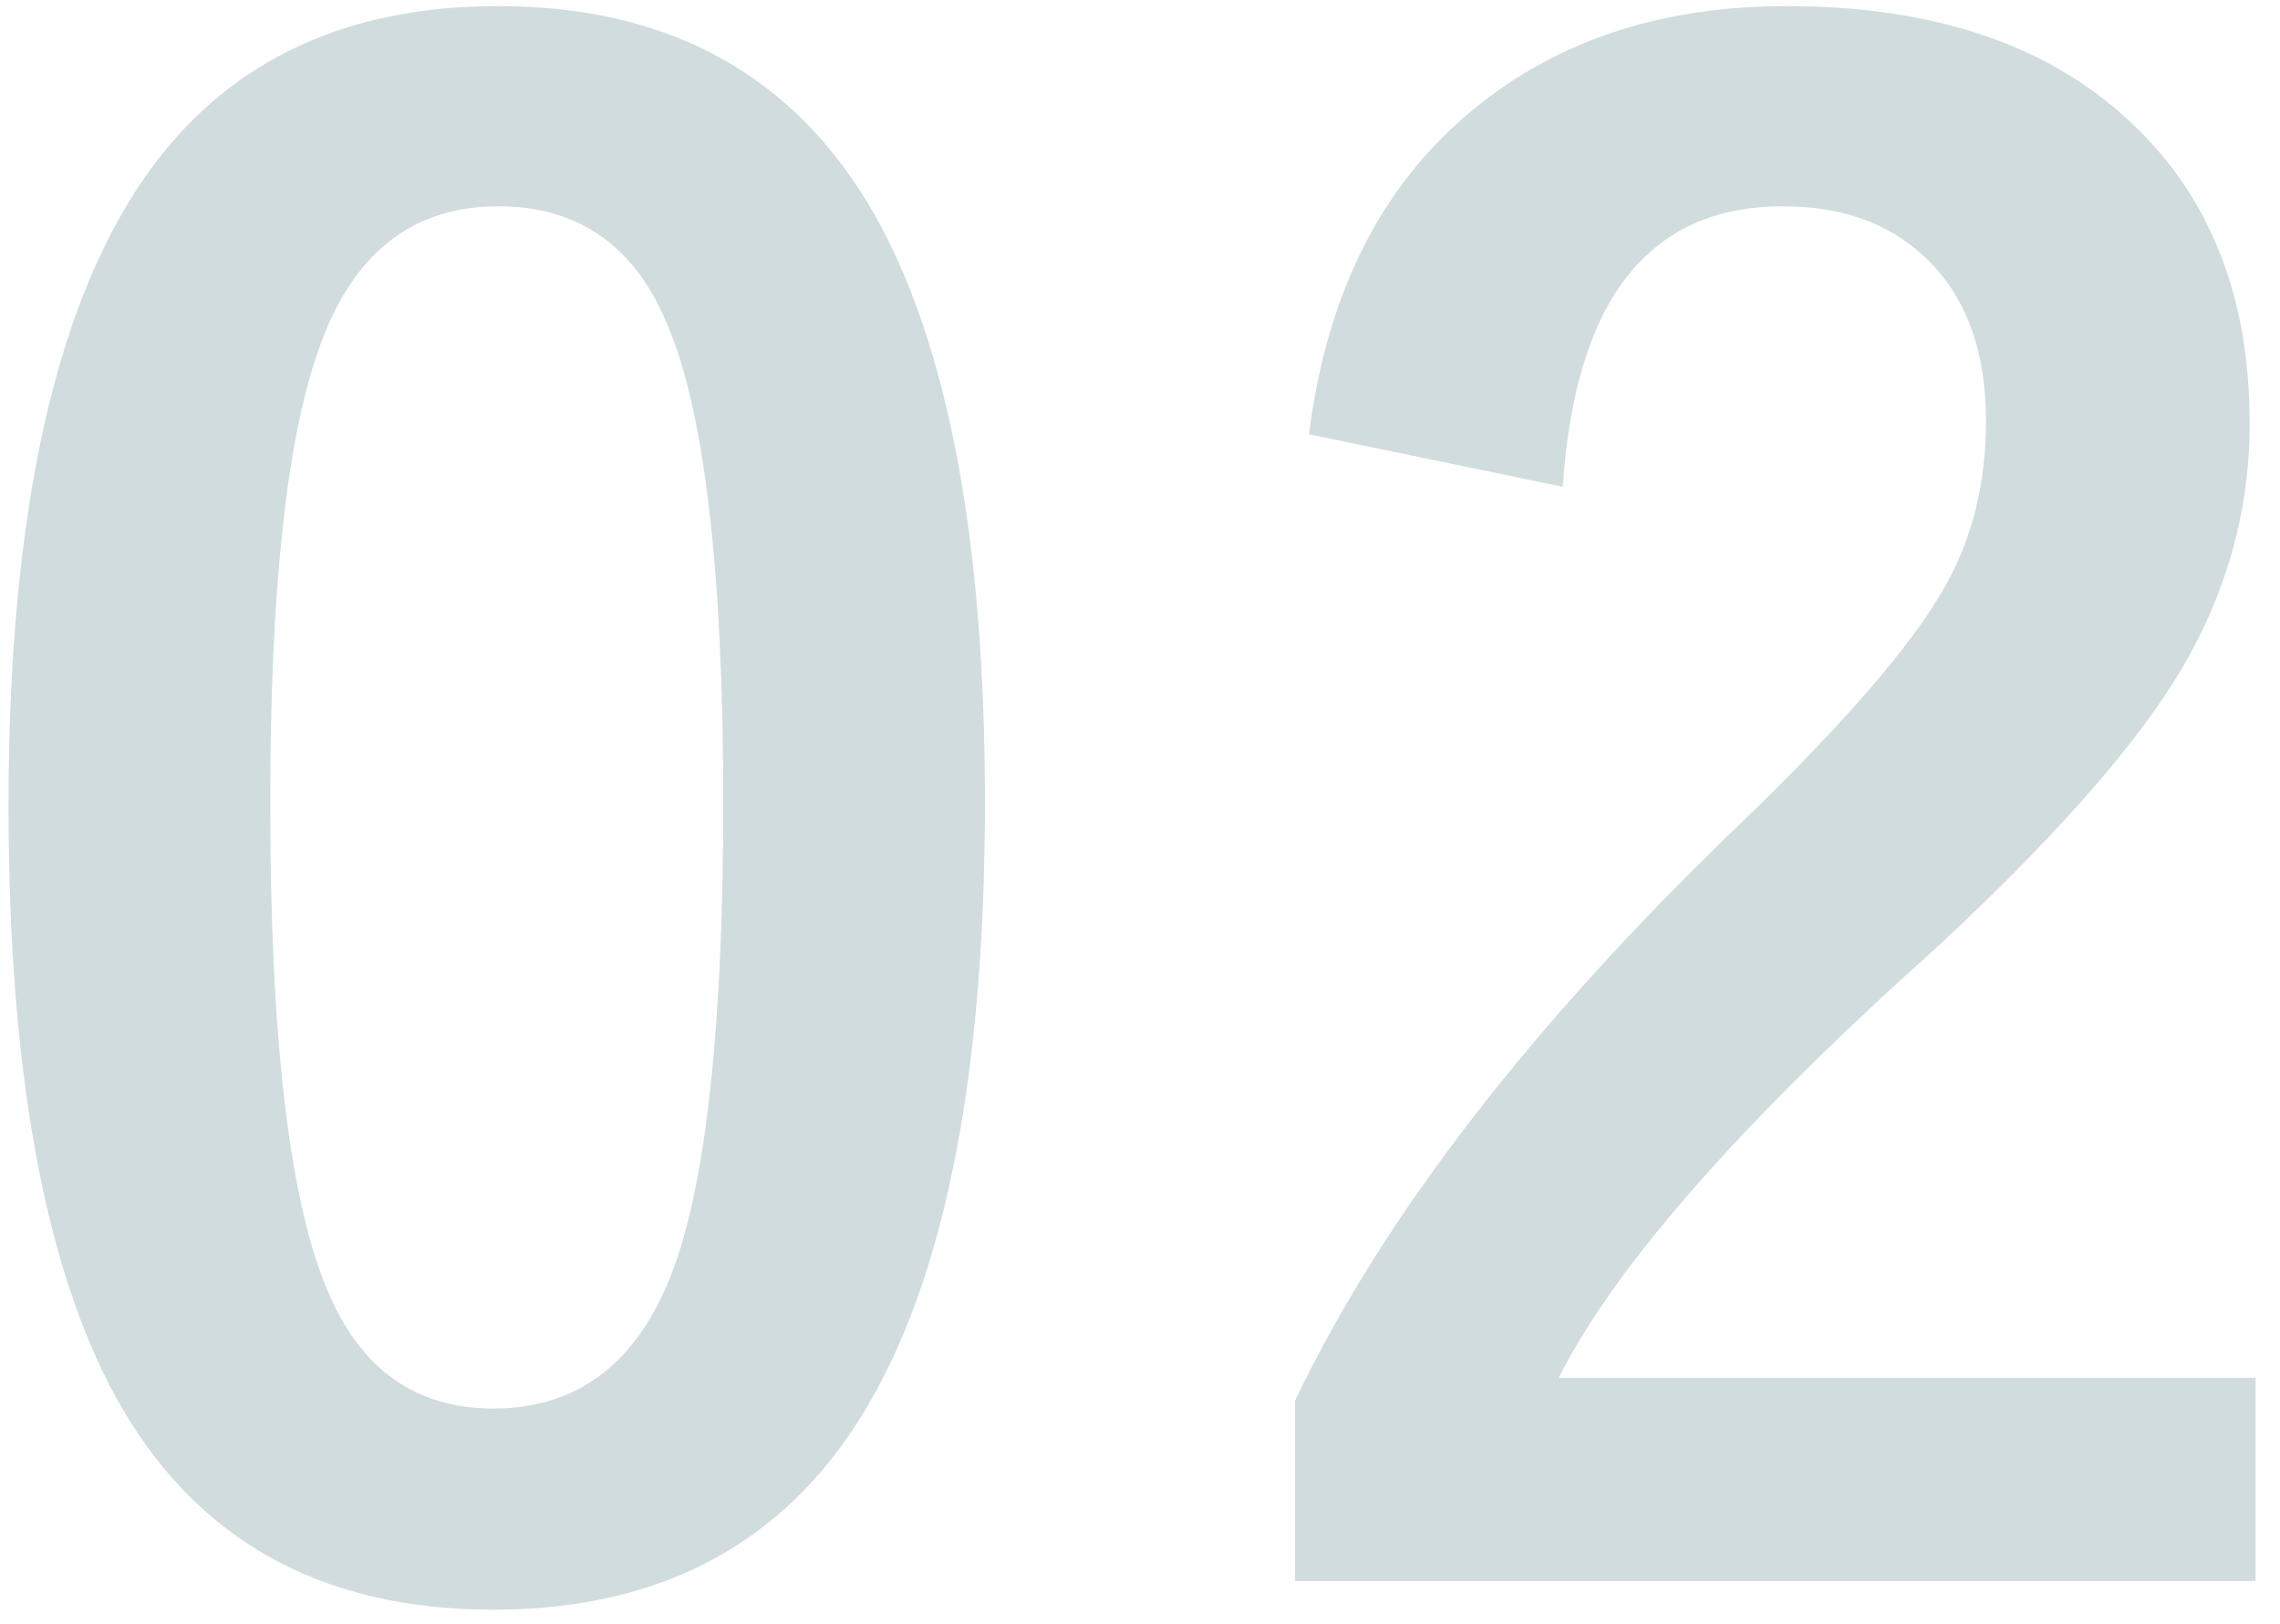 <svg width="73" height="52" viewBox="0 0 73 52" fill="none" xmlns="http://www.w3.org/2000/svg">
<path d="M15.951 0.195C21.453 0.195 25.473 2.427 28.012 6.892C30.36 11.06 31.535 17.323 31.535 25.681C31.535 35.245 30.001 42.121 26.933 46.31C24.373 49.802 20.659 51.547 15.793 51.547C10.228 51.547 6.197 49.273 3.7 44.724C1.415 40.534 0.273 34.229 0.273 25.808C0.273 16.286 1.817 9.452 4.906 5.305C7.446 1.898 11.127 0.195 15.951 0.195ZM15.951 6.606C13.158 6.606 11.233 8.161 10.175 11.271C9.159 14.191 8.652 19.005 8.652 25.712C8.652 33.393 9.286 38.651 10.556 41.486C11.614 43.898 13.359 45.105 15.793 45.105C18.649 45.105 20.617 43.486 21.696 40.248C22.669 37.307 23.156 32.462 23.156 25.712C23.156 18.074 22.521 12.88 21.252 10.129C20.194 7.78 18.427 6.606 15.951 6.606ZM41.91 13.906C42.502 9.23 44.353 5.686 47.464 3.273C50.087 1.221 53.335 0.195 57.207 0.195C62.053 0.195 65.798 1.507 68.443 4.13C70.834 6.479 72.029 9.621 72.029 13.557C72.029 16.519 71.204 19.301 69.553 21.904C68.072 24.231 65.555 27.045 62 30.346C55.737 35.953 51.706 40.545 49.907 44.121H72.219V50.627H41.465V44.851C44.279 38.968 49.008 32.832 55.652 26.442C59.038 23.184 61.249 20.624 62.285 18.762C63.153 17.217 63.587 15.461 63.587 13.493C63.587 11.187 62.92 9.42 61.587 8.193C60.445 7.135 58.942 6.606 57.08 6.606C52.785 6.606 50.437 9.6 50.035 15.588L41.91 13.906Z" fill="#D1DCDE"/>
</svg>
